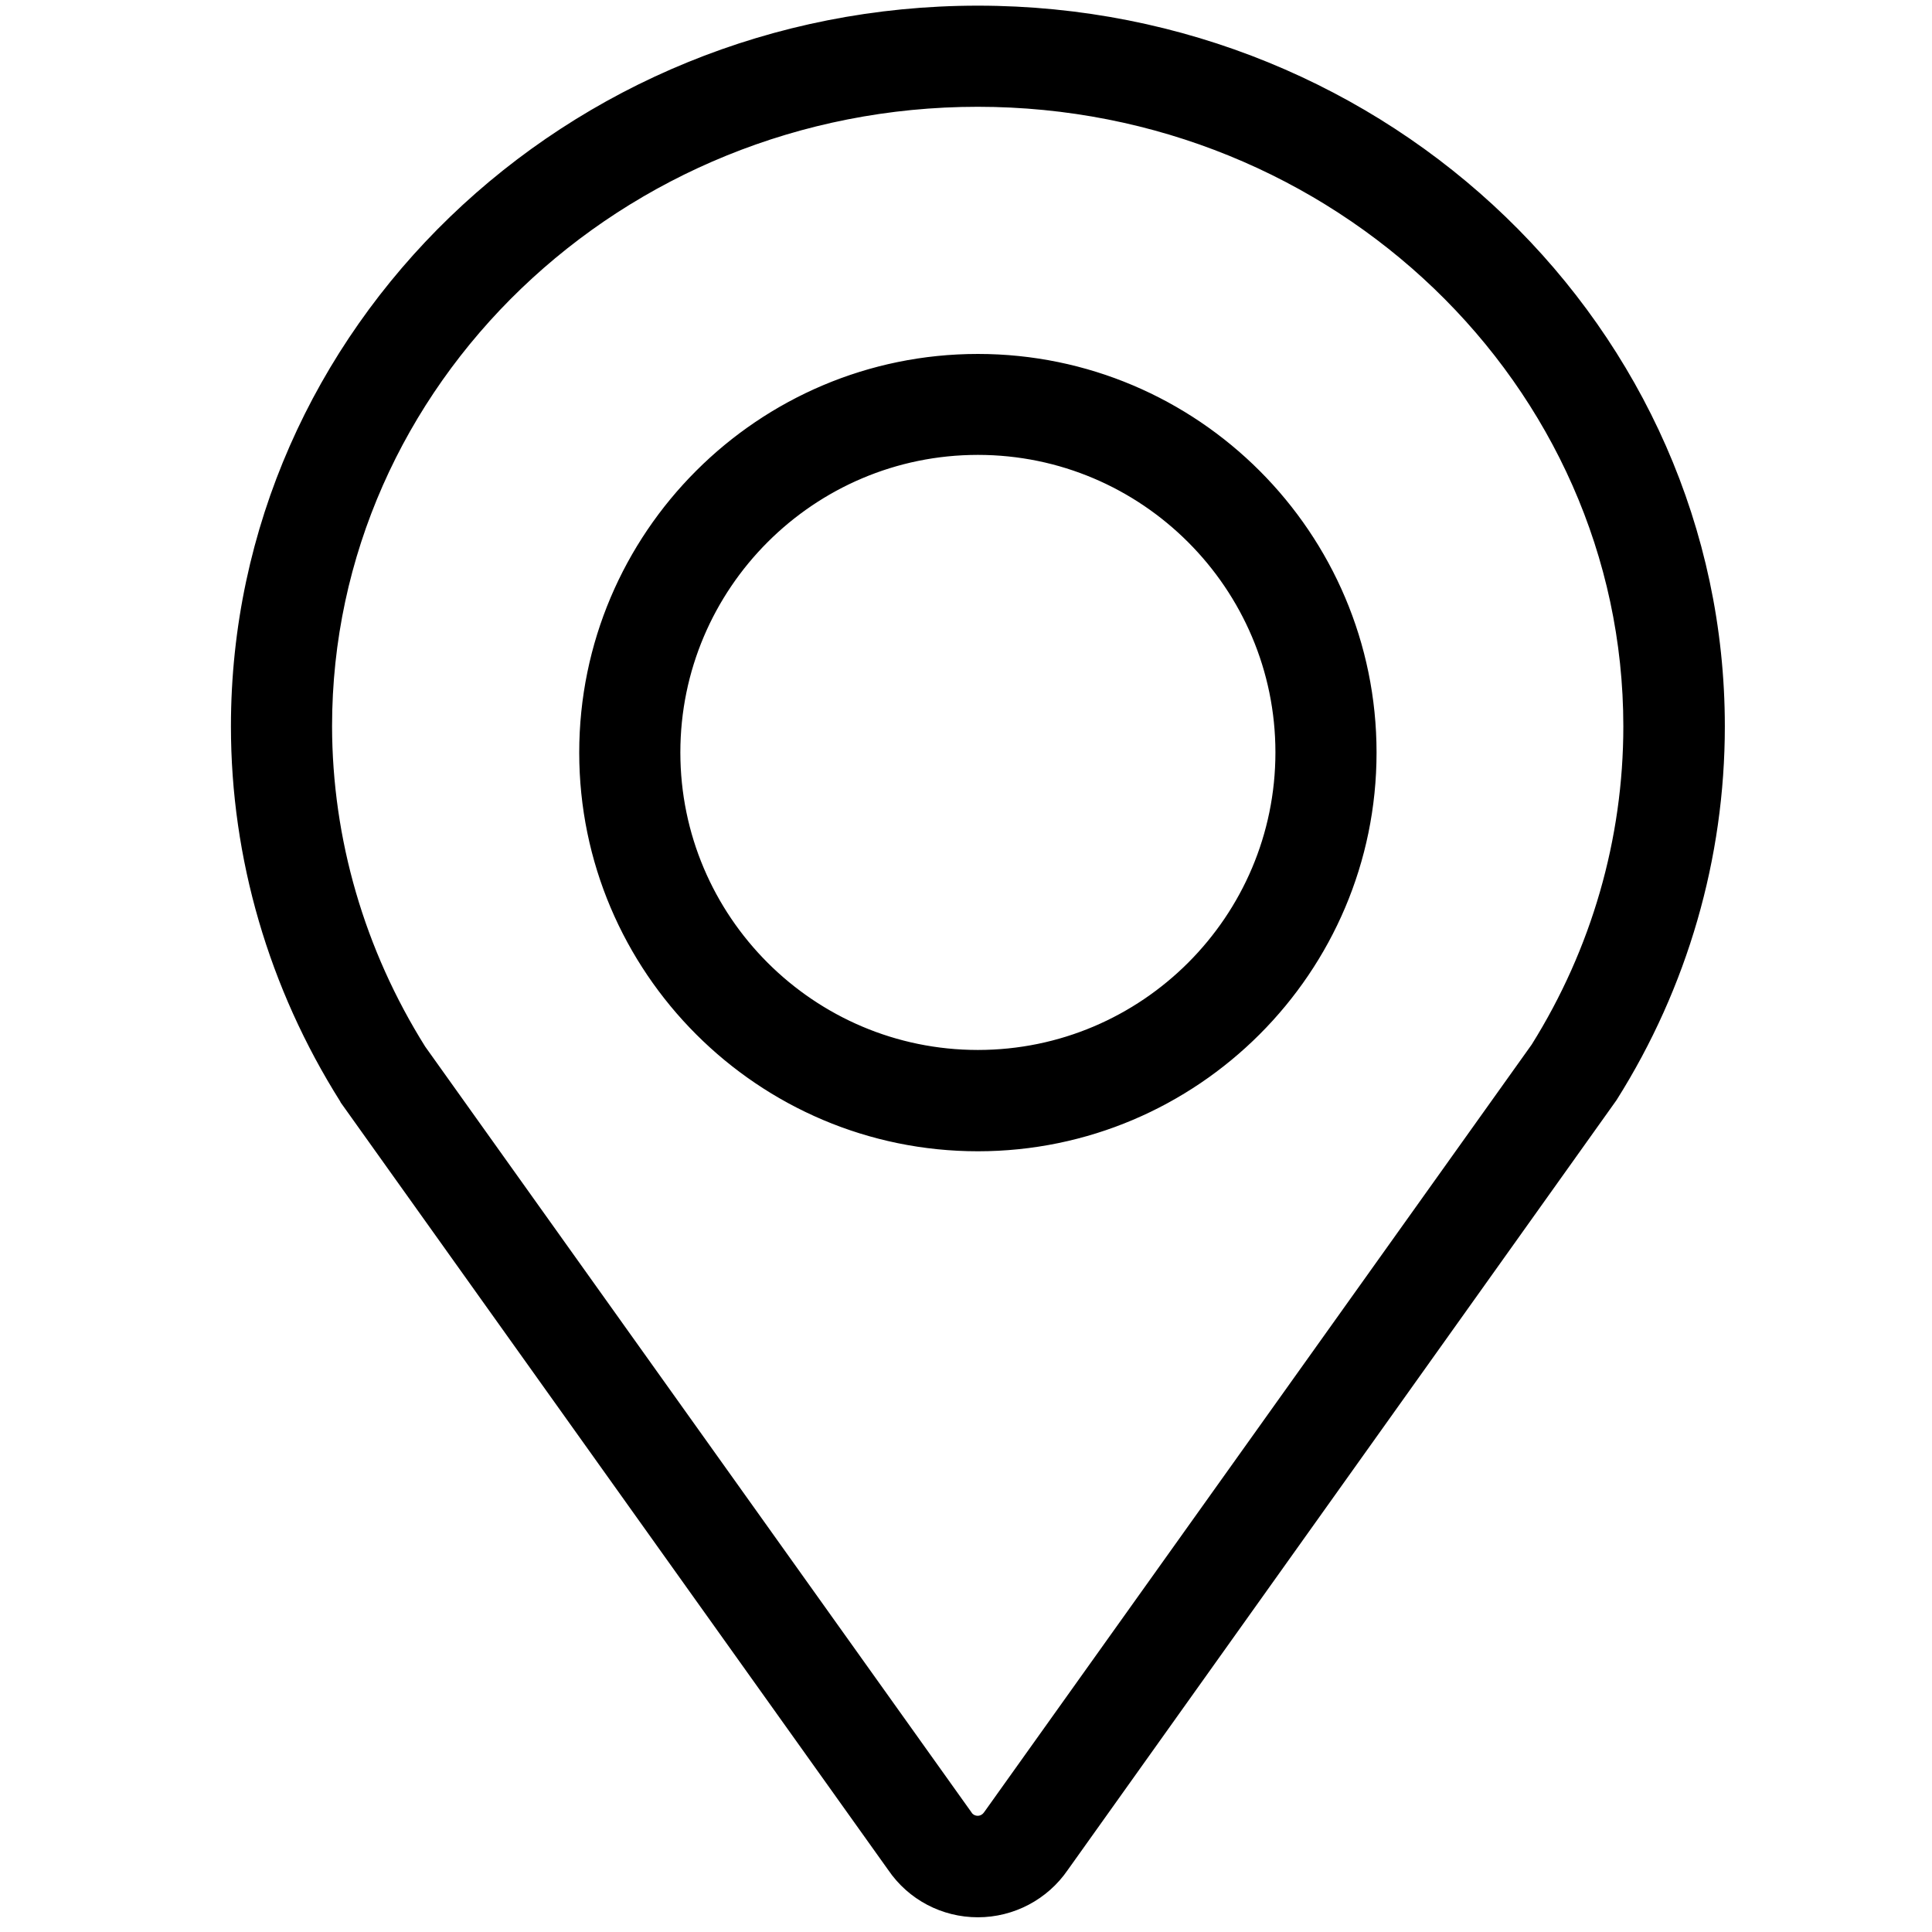 <?xml version="1.0" encoding="utf-8"?>
<!-- Generator: Adobe Illustrator 27.7.0, SVG Export Plug-In . SVG Version: 6.00 Build 0)  -->
<svg version="1.1" id="Layer_1" xmlns="http://www.w3.org/2000/svg" xmlns:xlink="http://www.w3.org/1999/xlink" x="0px" y="0px"
	 viewBox="0 0 1024 1024" style="enable-background:new 0 0 1024 1024;" xml:space="preserve">
<style type="text/css">
	.st0{stroke:#000000;stroke-width:10;stroke-miterlimit:10;}
</style>
<path class="st0" d="M518.3,1011.2c-17.4,0-33.6-8.5-43.4-22.9l-290-406.5l-0.3-0.6C147.2,521.9,127.4,454,127.4,385
	c0-207.9,175.3-377,390.9-377s390.9,169.2,390.9,377c0,68.9-19.5,136.5-56.5,195.2l-0.7,1L561.8,988.3
	C552,1002.6,535.7,1011.2,518.3,1011.2z M221.2,557.5l289.5,405.8l0.1,0.2c1.7,2.5,4.5,3.9,7.4,3.9c3,0,5.7-1.5,7.4-3.9l0.3-0.4
	L816,556.4c32.3-51.6,49.4-110.9,49.4-171.4c0-183.8-155.8-333.4-347.2-333.4S171,201.1,171,384.9
	C171.1,445.6,188.4,505.2,221.2,557.5z M518.3,605.2c-113.7,0-206.3-92.6-206.3-206.3c0-113.8,92.6-206.3,206.3-206.3
	c113.8,0,206.3,92.6,206.3,206.3S632,605.2,518.3,605.2z M518.3,236.1c-89.7,0-162.7,73-162.7,162.7s73,162.7,162.7,162.7
	S681,488.5,681,398.8C681,309.2,608,236.1,518.3,236.1z"/>
</svg>
